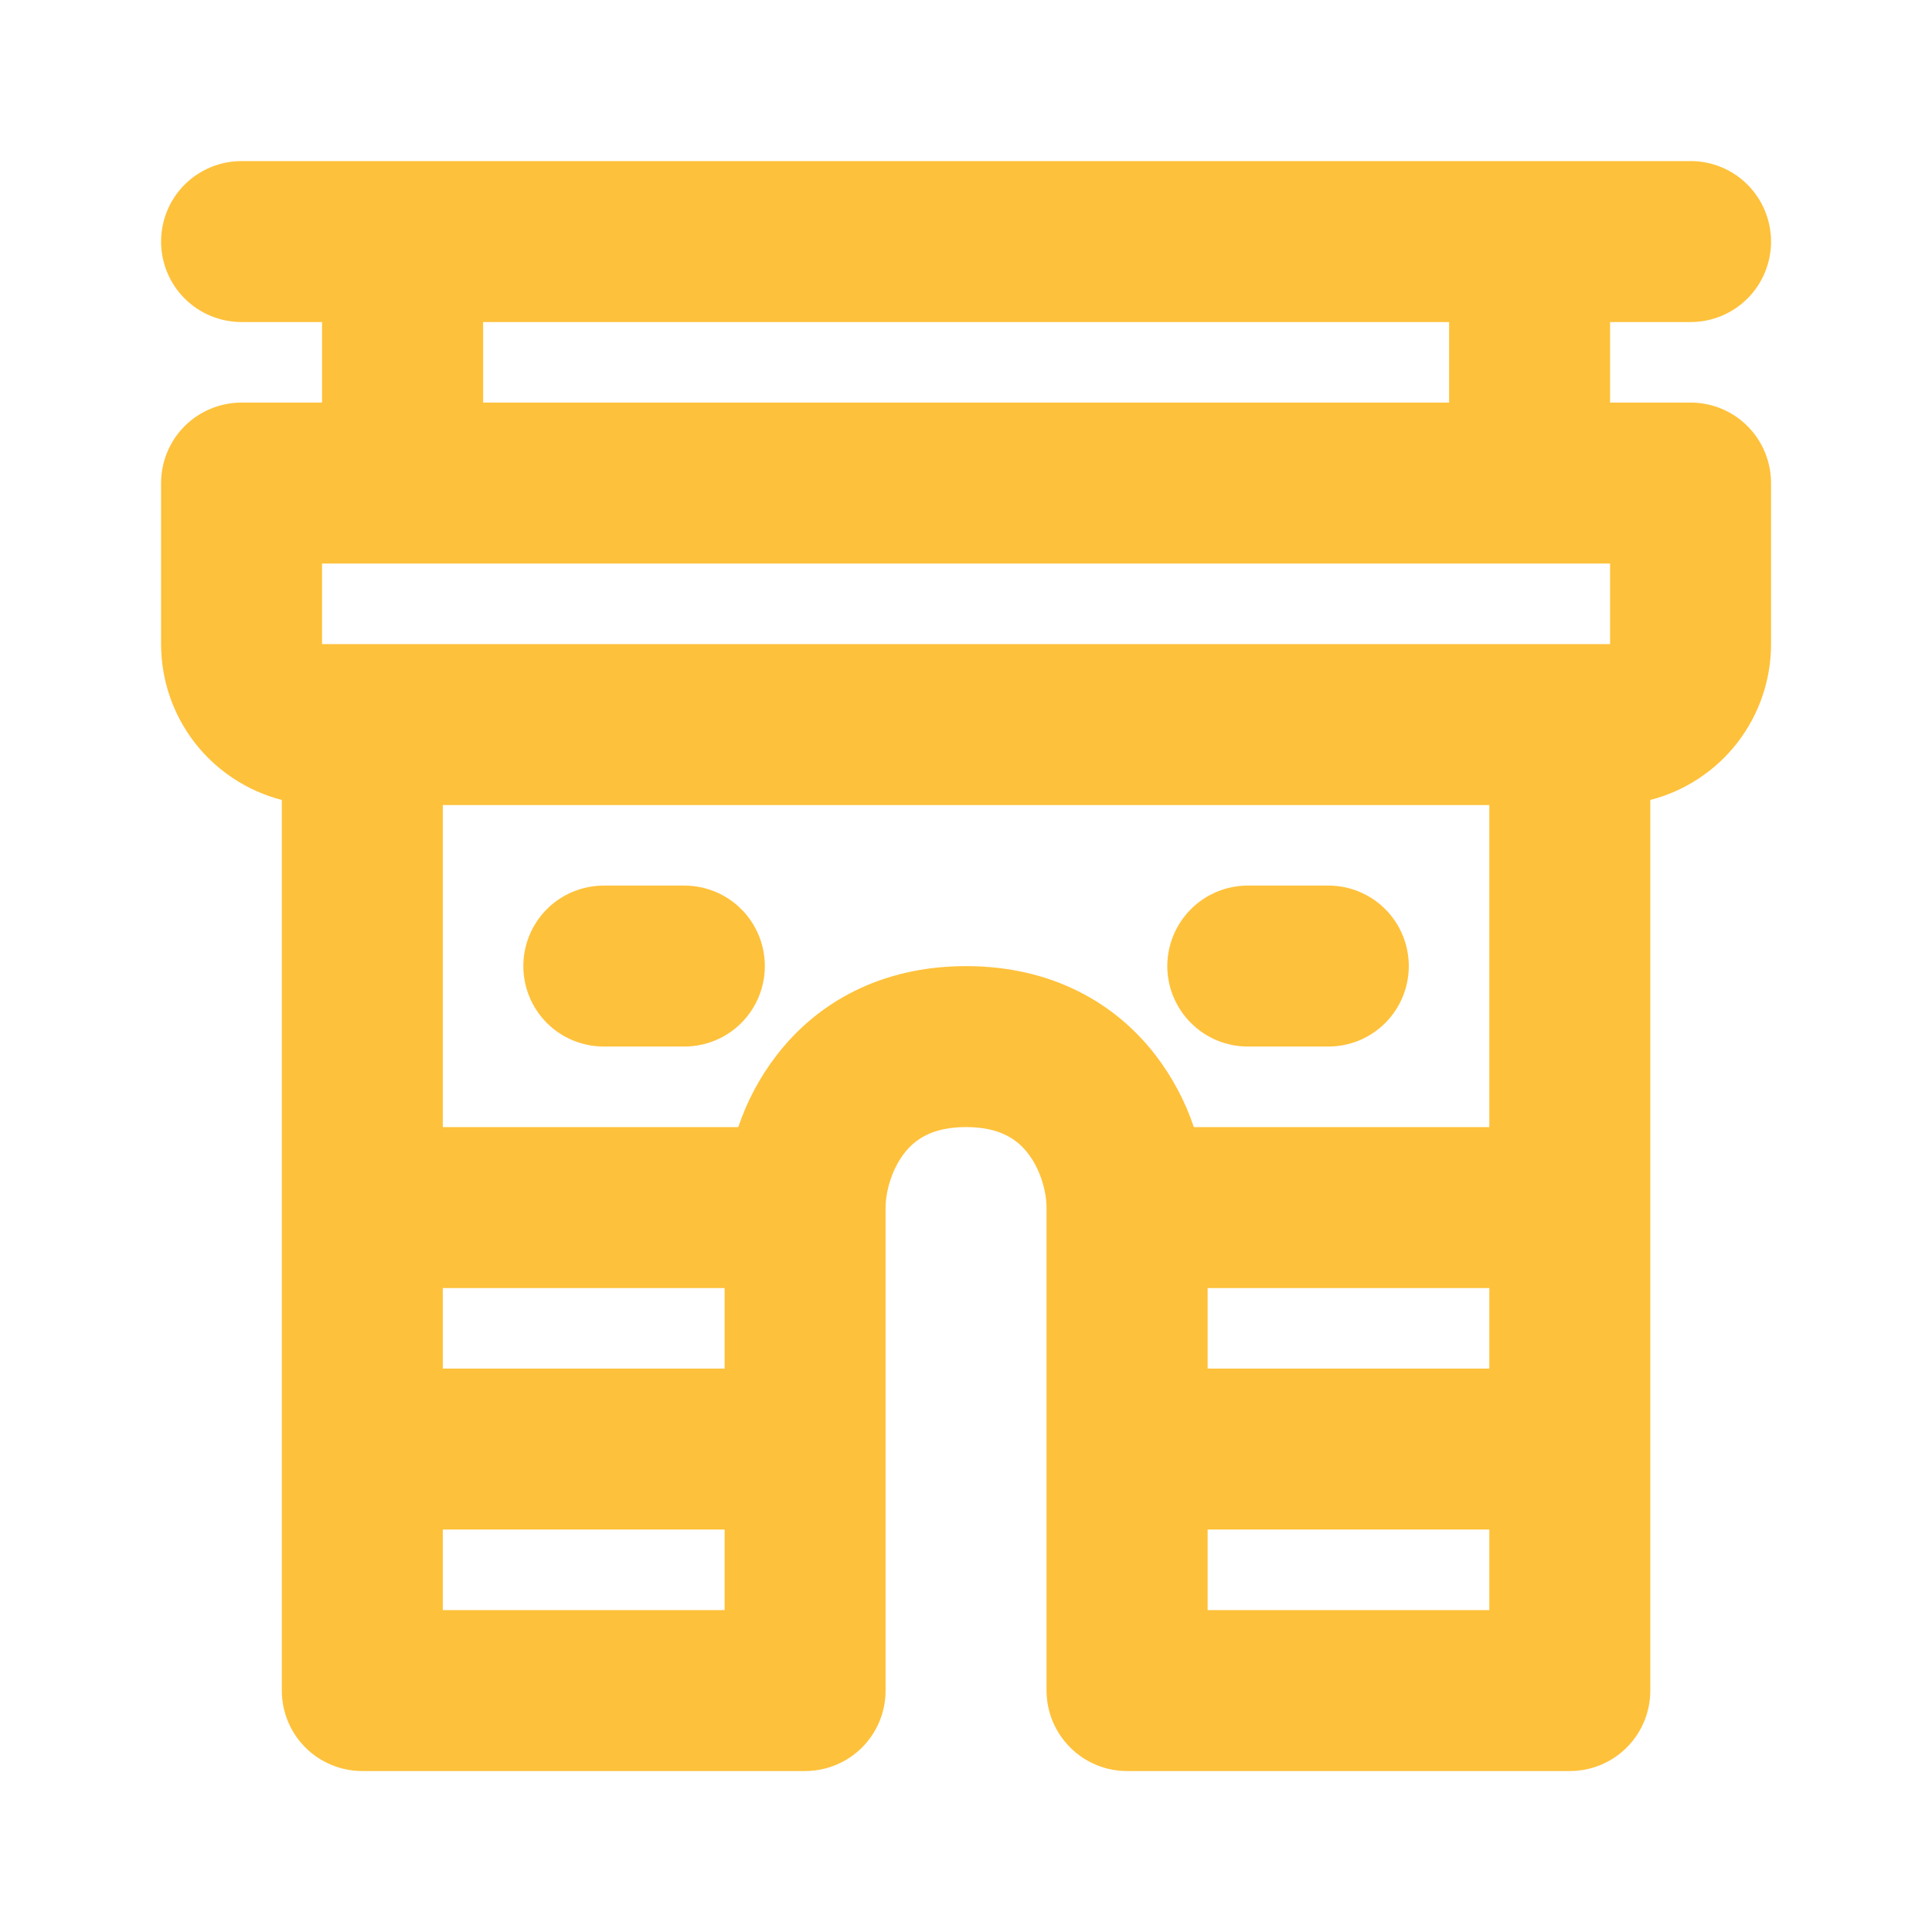 <svg width="16" height="16" viewBox="0 0 16 16" fill="none" xmlns="http://www.w3.org/2000/svg">
<path d="M5.001 7.334C4.824 7.334 4.654 7.404 4.529 7.529C4.404 7.654 4.334 7.824 4.334 8.001C4.334 8.177 4.404 8.347 4.529 8.472C4.654 8.597 4.824 8.667 5.001 8.667H5.667C5.844 8.667 6.014 8.597 6.139 8.472C6.264 8.347 6.334 8.177 6.334 8.001C6.334 7.824 6.264 7.654 6.139 7.529C6.014 7.404 5.844 7.334 5.667 7.334H5.001ZM9.667 8.001C9.667 7.824 9.738 7.654 9.863 7.529C9.988 7.404 10.157 7.334 10.334 7.334H11.001C11.178 7.334 11.347 7.404 11.472 7.529C11.597 7.654 11.667 7.824 11.667 8.001C11.667 8.177 11.597 8.347 11.472 8.472C11.347 8.597 11.178 8.667 11.001 8.667H10.334C10.157 8.667 9.988 8.597 9.863 8.472C9.738 8.347 9.667 8.177 9.667 8.001Z" fill="#FEC13B"/>
<path fill-rule="evenodd" clip-rule="evenodd" d="M2.001 1.334C1.824 1.334 1.654 1.404 1.529 1.529C1.404 1.654 1.334 1.824 1.334 2.001C1.334 2.177 1.404 2.347 1.529 2.472C1.654 2.597 1.824 2.667 2.001 2.667H2.667V3.334H2.001C1.824 3.334 1.654 3.404 1.529 3.529C1.404 3.654 1.334 3.824 1.334 4.001V5.334C1.334 5.63 1.432 5.917 1.613 6.151C1.794 6.384 2.048 6.551 2.334 6.625V14.001C2.334 14.178 2.404 14.347 2.529 14.472C2.654 14.597 2.824 14.667 3.001 14.667H6.667C6.844 14.667 7.014 14.597 7.139 14.472C7.264 14.347 7.334 14.178 7.334 14.001V10.001C7.334 9.877 7.381 9.691 7.487 9.553C7.573 9.441 7.714 9.334 8.001 9.334C8.287 9.334 8.428 9.441 8.514 9.553C8.621 9.691 8.667 9.877 8.667 10.001V14.001C8.667 14.178 8.738 14.347 8.863 14.472C8.988 14.597 9.157 14.667 9.334 14.667H13.001C13.178 14.667 13.347 14.597 13.472 14.472C13.597 14.347 13.667 14.178 13.667 14.001V6.625C13.954 6.551 14.207 6.384 14.388 6.151C14.569 5.917 14.667 5.63 14.667 5.334V4.001C14.667 3.824 14.597 3.654 14.472 3.529C14.347 3.404 14.178 3.334 14.001 3.334H13.334V2.667H14.001C14.178 2.667 14.347 2.597 14.472 2.472C14.597 2.347 14.667 2.177 14.667 2.001C14.667 1.824 14.597 1.654 14.472 1.529C14.347 1.404 14.178 1.334 14.001 1.334H2.001ZM12.334 6.667V9.334H9.887C9.815 9.12 9.708 8.919 9.571 8.74C9.241 8.31 8.714 8.001 8.001 8.001C7.287 8.001 6.761 8.31 6.431 8.74C6.293 8.919 6.186 9.12 6.114 9.334H3.667V6.667H12.334ZM3.667 10.667V11.334H6.001V10.667H3.667ZM6.001 12.667H3.667V13.334H6.001V12.667ZM10.001 10.667V11.334H12.334V10.667H10.001ZM12.334 12.667H10.001V13.334H12.334V12.667ZM13.334 5.334V4.667H2.667V5.334H13.334ZM12.001 2.667H4.001V3.334H12.001V2.667Z" fill="#FEC13B"/>
</svg>
